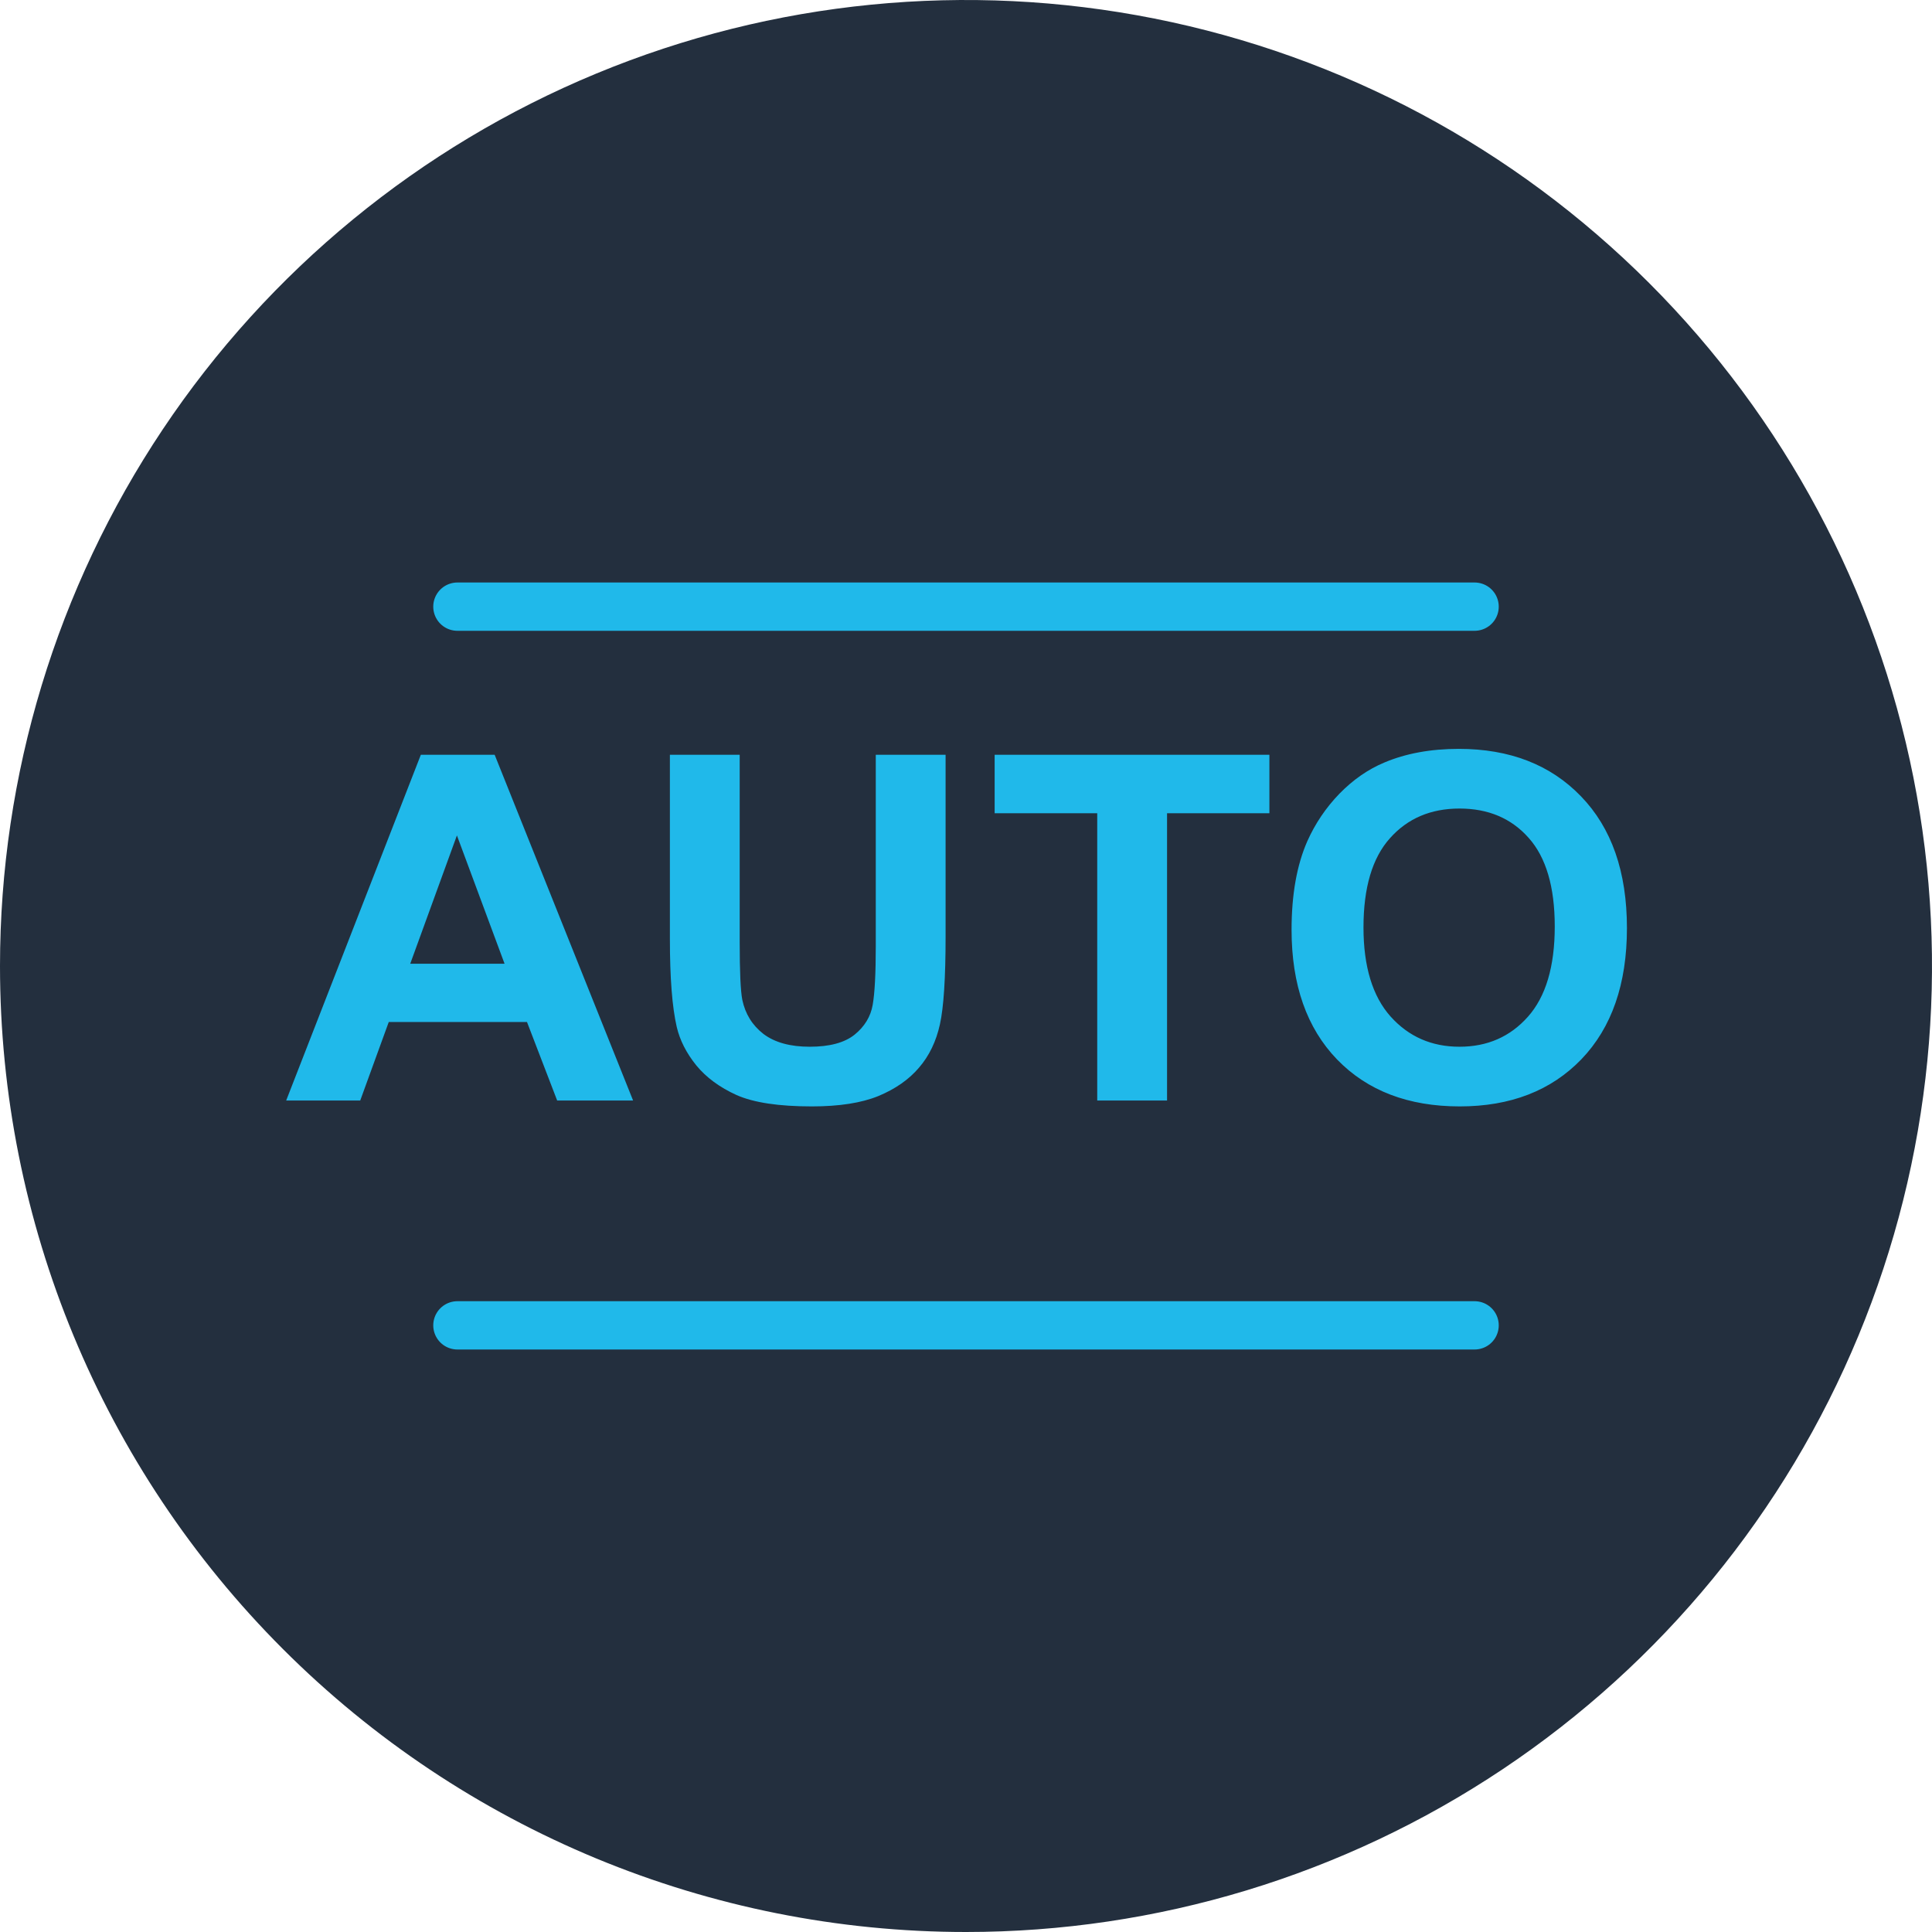 <svg width="80" height="80" viewBox="0 0 80 80" fill="none" xmlns="http://www.w3.org/2000/svg">
<g clip-path="url(#clip0_55_122)">
<path d="M40 80C47.911 80 55.645 77.654 62.223 73.259C68.801 68.864 73.928 62.616 76.955 55.307C79.983 47.998 80.775 39.956 79.231 32.196C77.688 24.437 73.878 17.31 68.284 11.716C62.69 6.122 55.563 2.312 47.804 0.769C40.044 -0.775 32.002 0.017 24.693 3.045C17.384 6.072 11.136 11.199 6.741 17.777C2.346 24.355 0 32.089 0 40C0 50.609 4.214 60.783 11.716 68.284C19.217 75.786 29.391 80 40 80Z" fill="#232F3E"/>
<path d="M26.215 45.57H23.071L21.821 42.318H16.098L14.916 45.57H11.85L17.426 31.254H20.483L26.215 45.57ZM20.893 39.906L18.92 34.593L16.987 39.906H20.893ZM27.739 31.254H30.629V39.008C30.629 40.238 30.665 41.035 30.737 41.4C30.86 41.986 31.153 42.458 31.616 42.816C32.084 43.168 32.722 43.343 33.53 43.343C34.35 43.343 34.968 43.177 35.385 42.845C35.802 42.507 36.053 42.093 36.137 41.605C36.222 41.117 36.264 40.306 36.264 39.173V31.254H39.155V38.773C39.155 40.492 39.077 41.706 38.92 42.416C38.764 43.125 38.474 43.724 38.051 44.213C37.635 44.701 37.075 45.092 36.371 45.385C35.668 45.671 34.75 45.814 33.618 45.814C32.25 45.814 31.212 45.658 30.502 45.345C29.799 45.026 29.243 44.616 28.832 44.115C28.422 43.607 28.152 43.077 28.022 42.523C27.833 41.703 27.739 40.492 27.739 38.89V31.254ZM45.434 45.57V33.675H41.186V31.254H52.563V33.675H48.325V45.57H45.434ZM53.481 38.5C53.481 37.041 53.699 35.817 54.135 34.828C54.461 34.099 54.903 33.444 55.463 32.865C56.03 32.285 56.648 31.856 57.319 31.576C58.211 31.198 59.239 31.009 60.405 31.009C62.514 31.009 64.2 31.664 65.463 32.972C66.733 34.281 67.368 36.101 67.368 38.431C67.368 40.742 66.739 42.552 65.483 43.861C64.226 45.163 62.547 45.814 60.444 45.814C58.315 45.814 56.622 45.166 55.366 43.871C54.109 42.569 53.481 40.778 53.481 38.5ZM56.459 38.402C56.459 40.023 56.834 41.254 57.582 42.093C58.331 42.927 59.282 43.343 60.434 43.343C61.586 43.343 62.53 42.93 63.266 42.103C64.008 41.27 64.379 40.023 64.379 38.363C64.379 36.722 64.018 35.498 63.295 34.691C62.579 33.884 61.625 33.48 60.434 33.48C59.243 33.48 58.282 33.89 57.553 34.711C56.824 35.524 56.459 36.755 56.459 38.402Z" fill="#20B9EA"/>
<path d="M18.94 54.88H61.06" stroke="#20B9EA" stroke-width="2" stroke-miterlimit="10" stroke-linecap="round"/>
<path d="M18.94 25.12H61.06" stroke="#20B9EA" stroke-width="2" stroke-miterlimit="10" stroke-linecap="round"/>
</g>
<defs>
<clipPath id="clip0_55_122">
<rect width="80" height="80" fill="white"/>
</clipPath>
</defs>
</svg>
